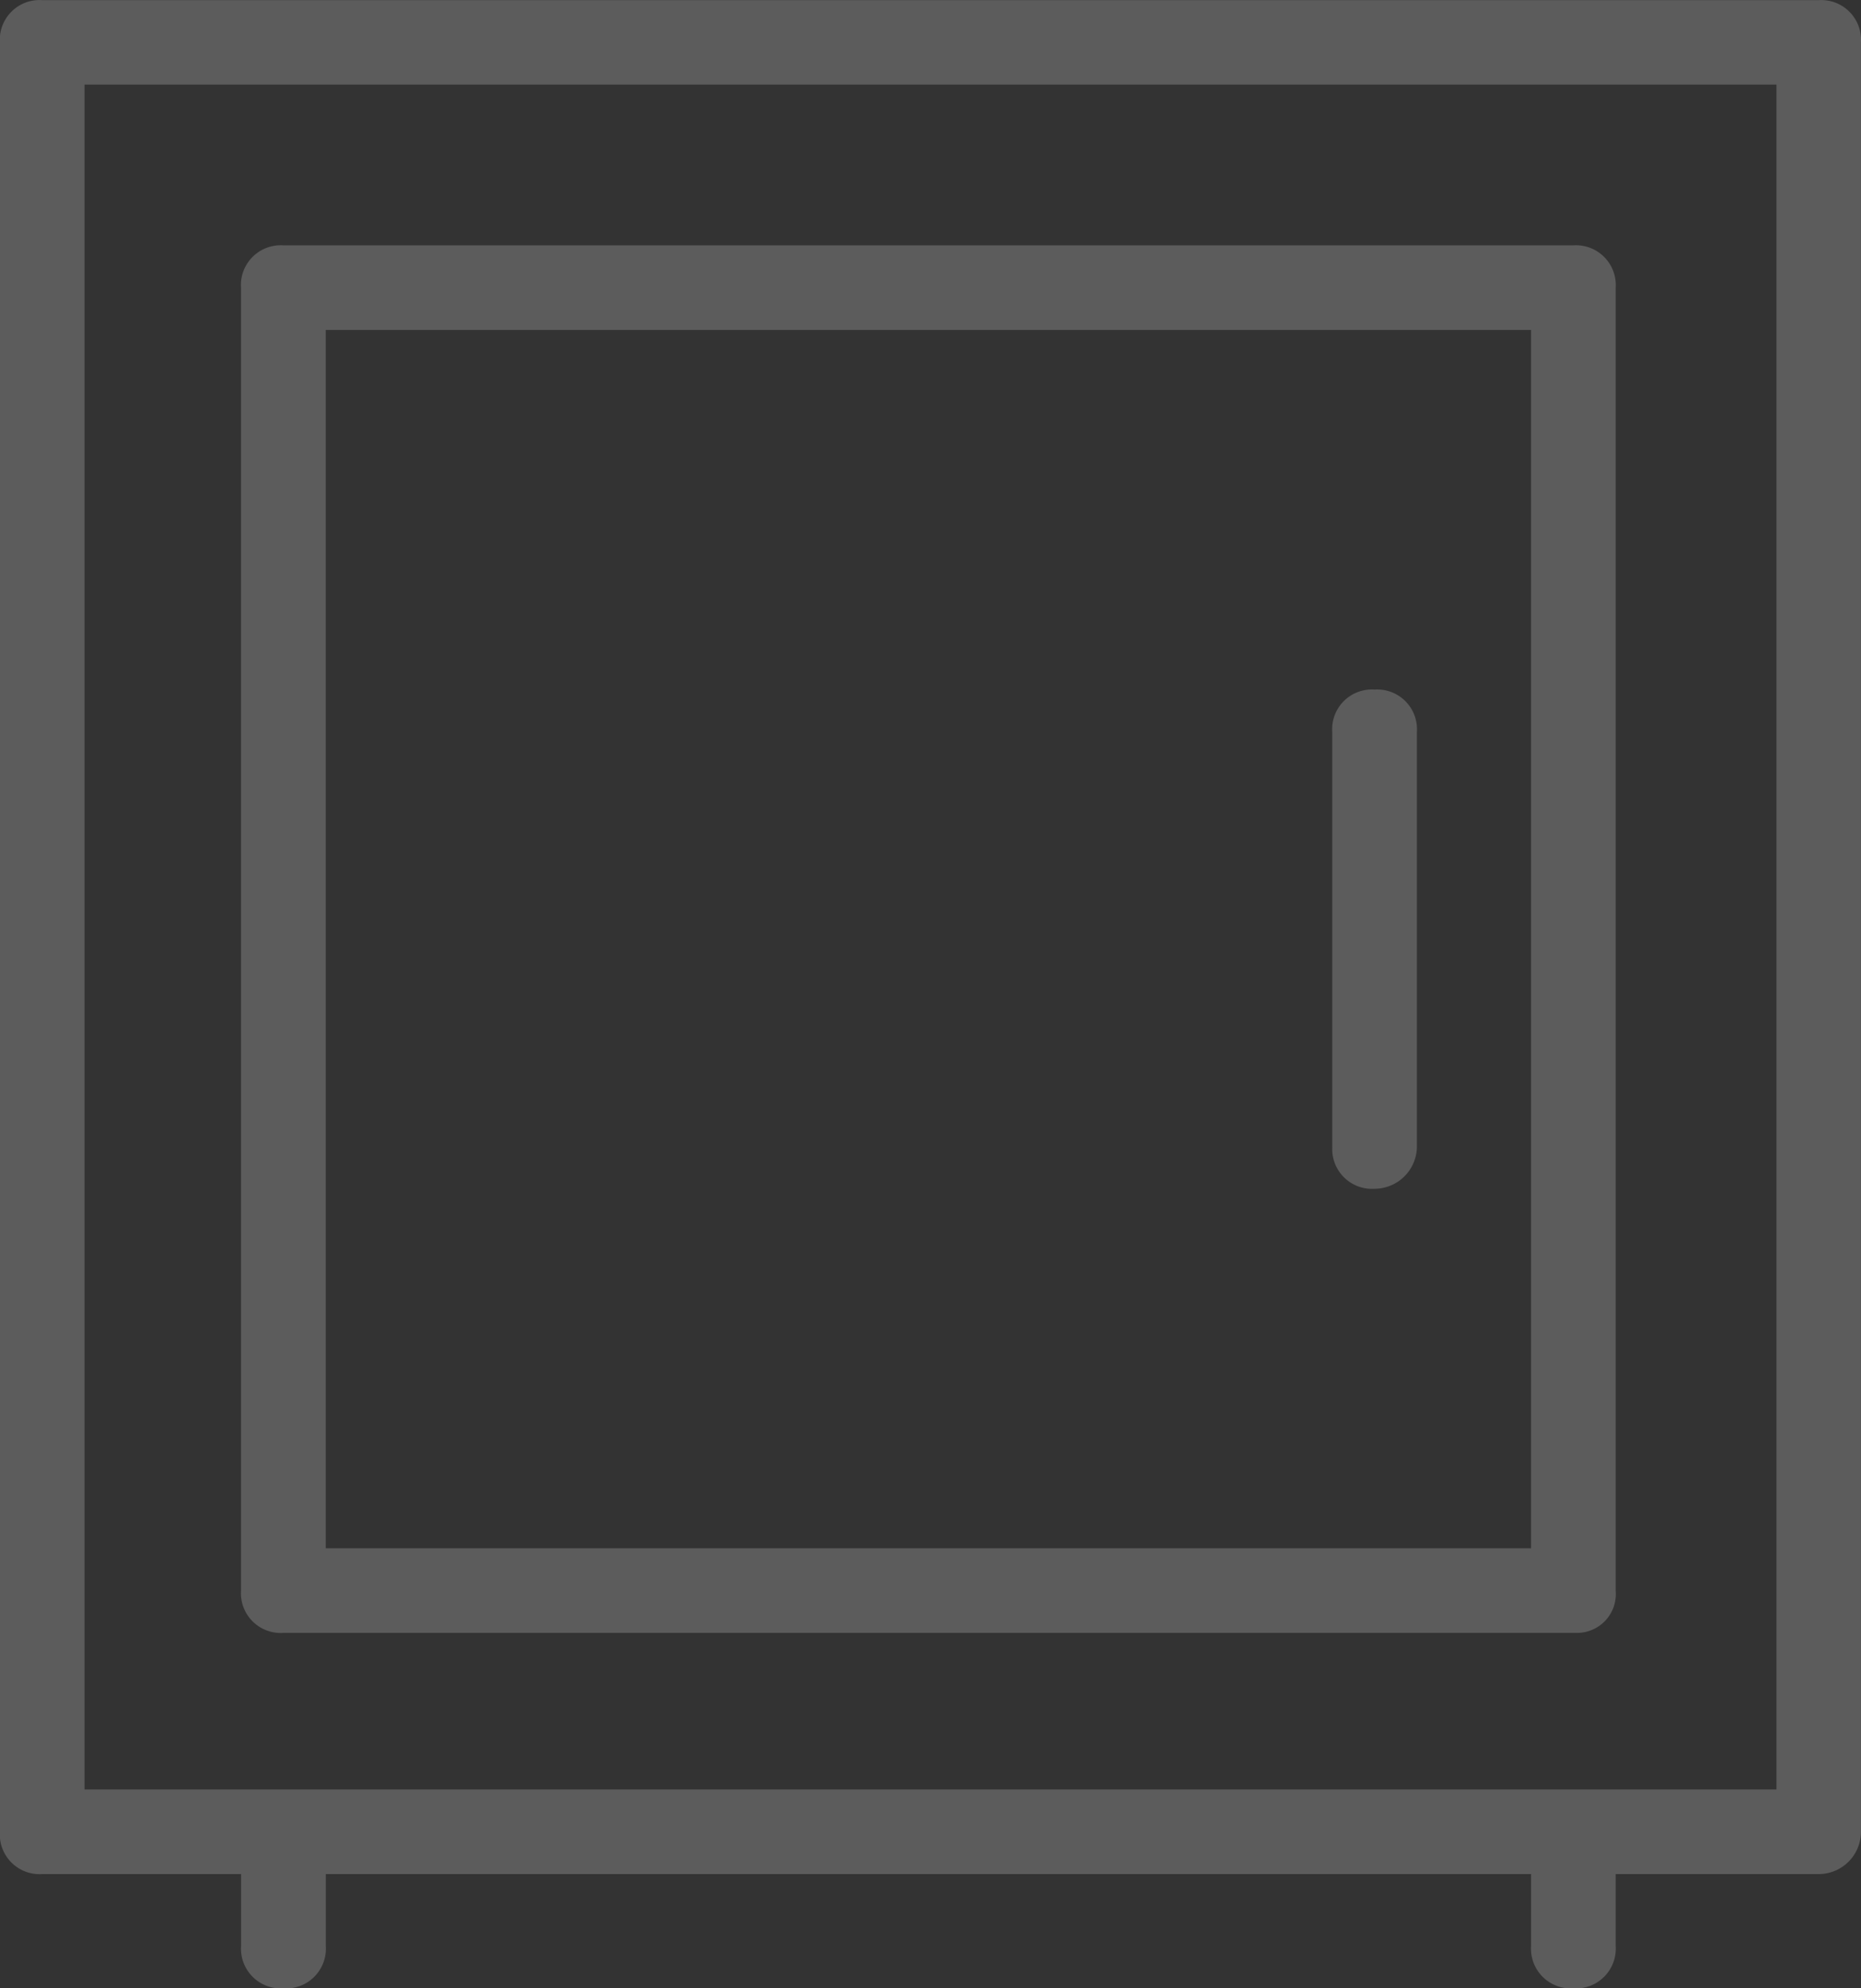 <svg xmlns="http://www.w3.org/2000/svg" width="28.085" height="30" viewBox="0 0 28.085 30">
  <rect x="0" y="0" width="28.085" height="30" fill="#333333" stroke="none"/>
  <path id="Unione_18" data-name="Unione 18" d="M-11309.895-2265.139v-1.085h-18.189v1.085a.6.6,0,0,1-.64.639.6.6,0,0,1-.639-.639v-1.085h-3a.6.6,0,0,1-.64-.637v-27a.6.6,0,0,1,.64-.637h26.809a.6.6,0,0,1,.637.637v27a.638.638,0,0,1-.637.637h-3.064v1.085a.6.6,0,0,1-.639.639A.6.6,0,0,1-11309.895-2265.139Zm-21.83-2.362h25.533v-25.723h-25.533Zm3-2.362a.6.6,0,0,1-.639-.637v-19.659a.6.6,0,0,1,.639-.639h19.468a.6.6,0,0,1,.639.639v19.659a.586.586,0,0,1-.574.637Zm.64-1.276h18.189v-18.383h-18.189Zm15.189-6.064v-6.256a.6.6,0,0,1,.639-.637.6.6,0,0,1,.639.637v6.256a.641.641,0,0,1-.639.639A.6.6,0,0,1-11312.895-2277.2Z" transform="translate(11333.001 2294.5)" fill="#fff" opacity="0.2"/>
</svg>
